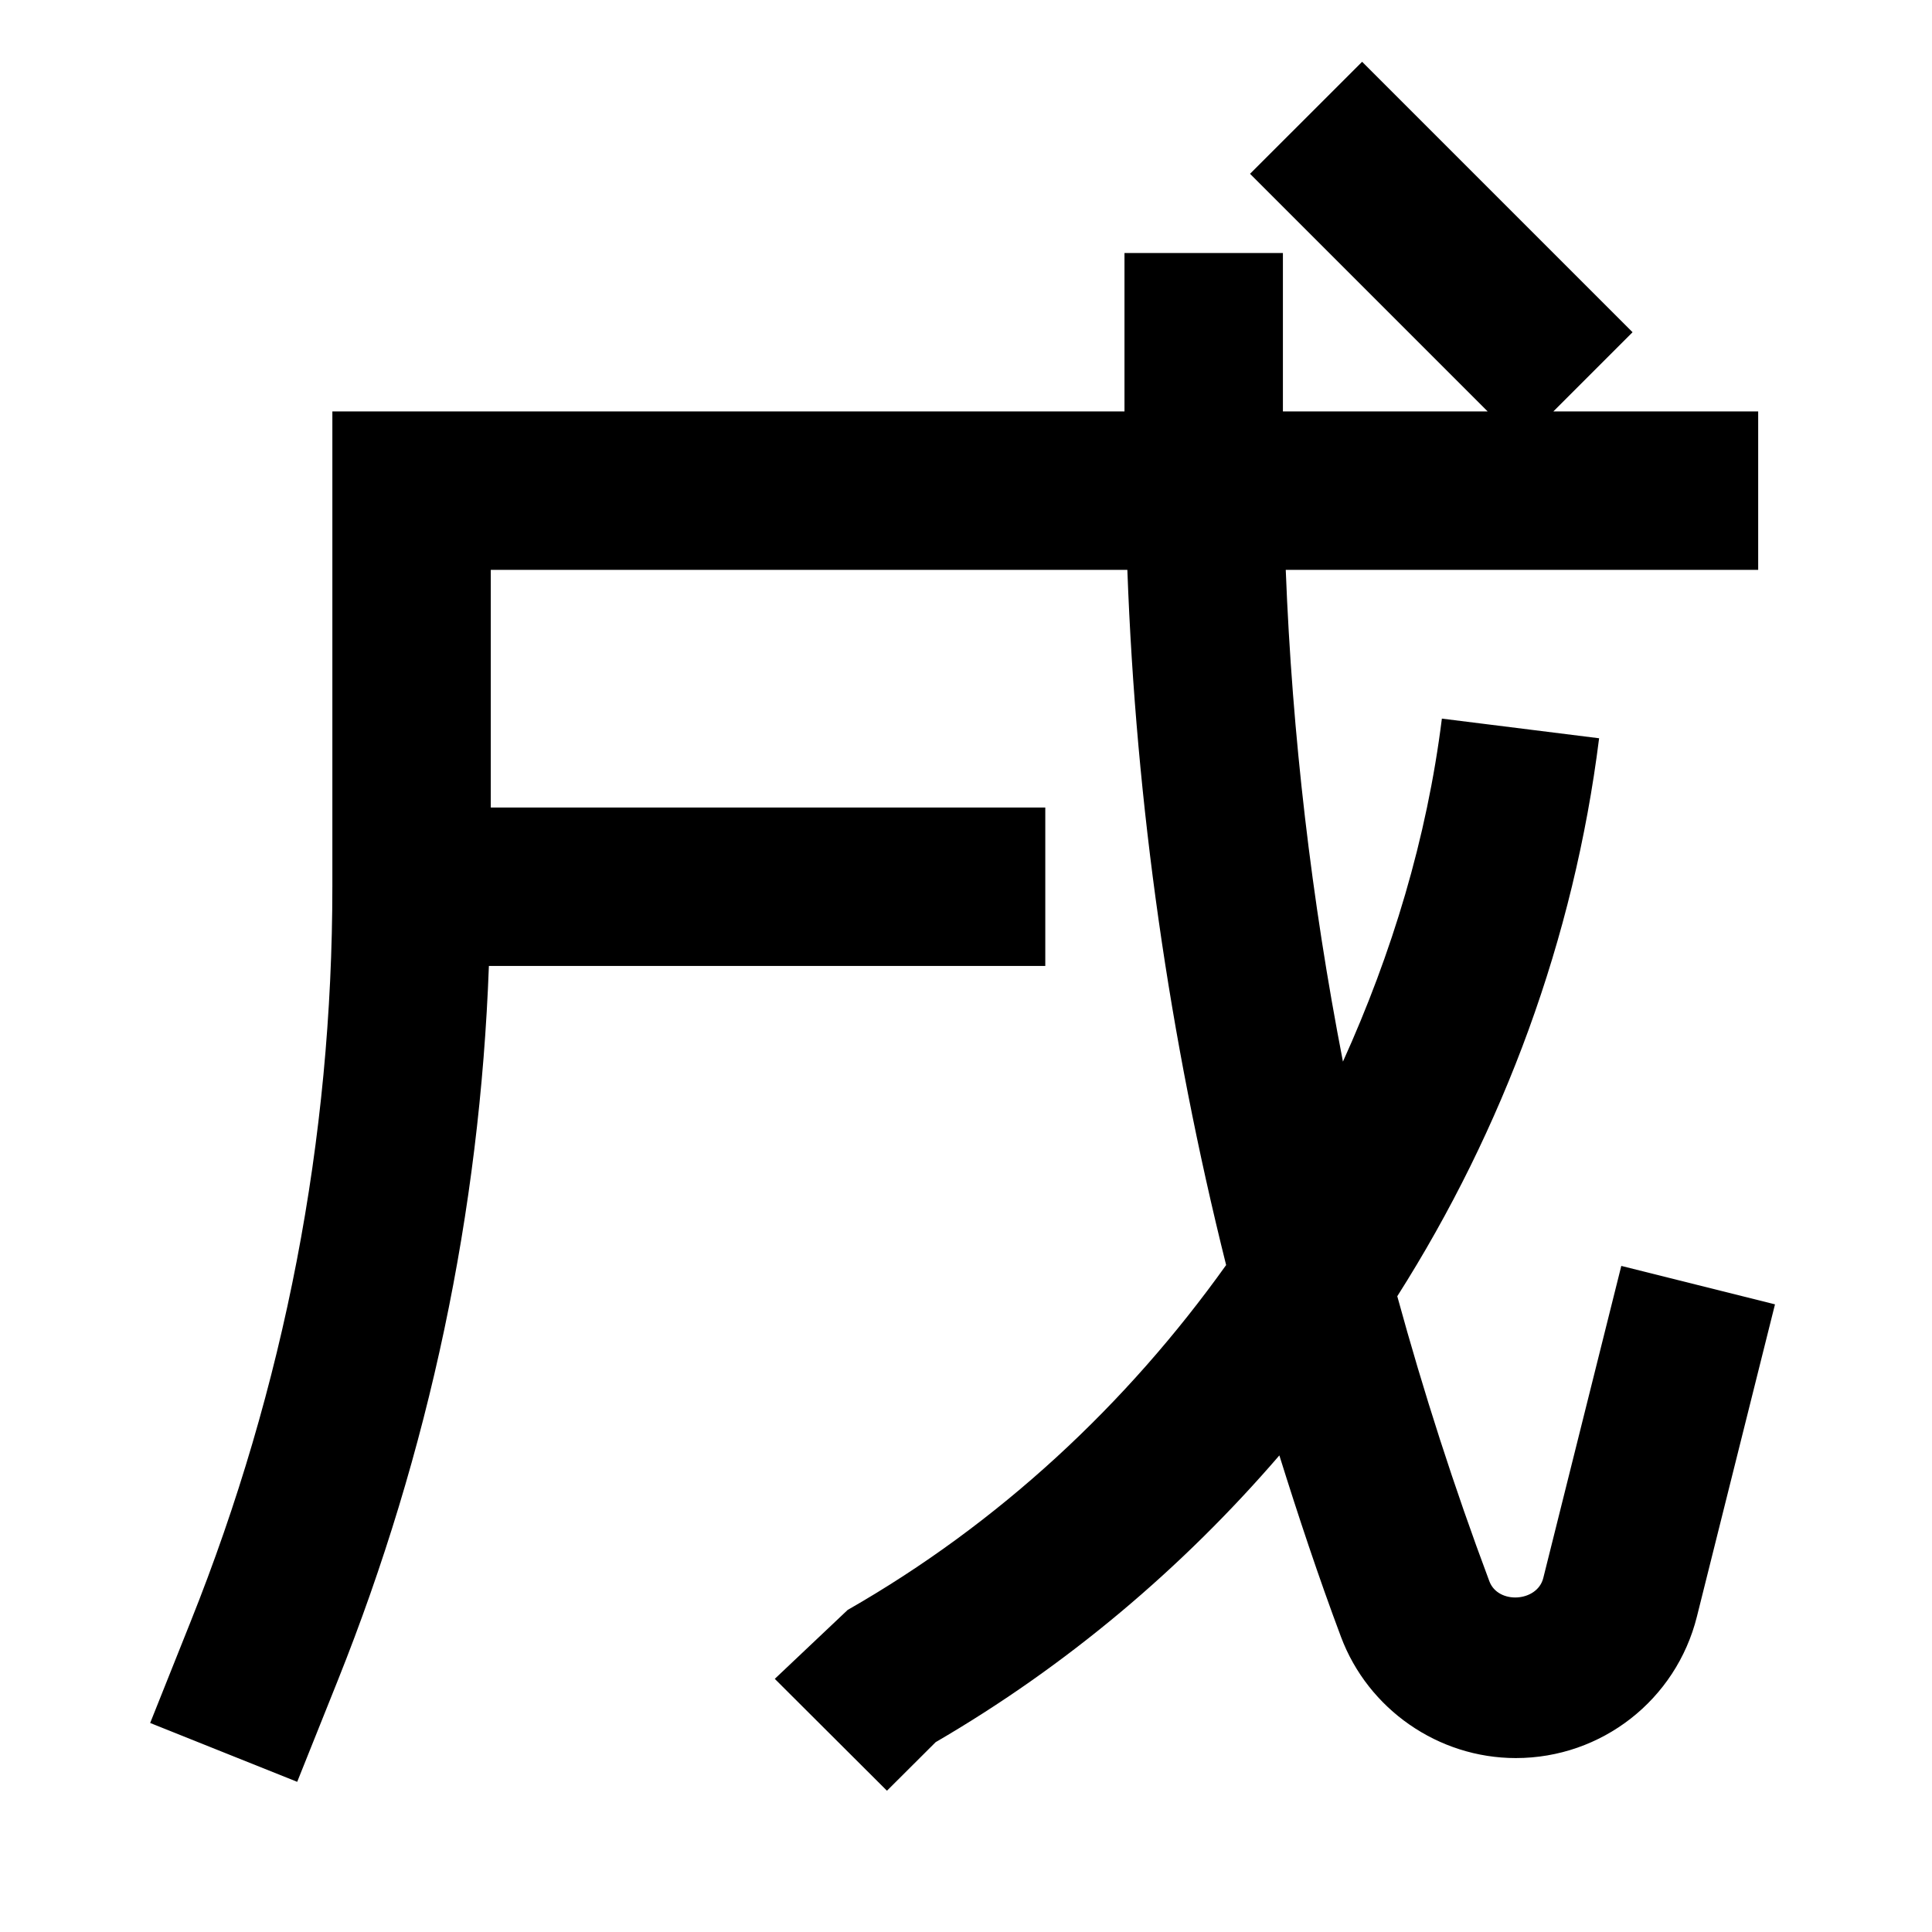 <?xml version="1.0" encoding="UTF-8"?>
<!-- Uploaded to: ICON Repo, www.svgrepo.com, Generator: ICON Repo Mixer Tools -->
<svg fill="#000000" width="800px" height="800px" version="1.1" viewBox="144 144 512 512" xmlns="http://www.w3.org/2000/svg">
 <path d="m573.66 479.48-20.68 82.73c-1.613 6.379-12.004 7.012-14.293 0.816-9.32-24.875-17.426-50.066-24.395-75.508 28.172-44.336 46.836-94.758 53.488-147.87l-41.668-5.207c-3.969 31.762-13.246 62.242-26.219 90.898-8.336-42.91-13.457-86.406-15.156-130.32h125.2v-41.984h-54.285l20.992-20.992-71.668-71.668-29.703 29.684 62.977 62.977h-54.266v-41.984h-41.984v41.984h-209.92v125.79c0 67.07-12.641 132.65-37.555 194.91l-10.73 26.871 38.965 15.598 10.766-26.891c24.27-60.668 37.641-124.25 40.035-189.33h147.45v-41.984h-146.95v-62.977h168.7c2.285 62.387 11.125 123.96 26.176 184.23-26.344 36.902-60.184 68.477-100.3 91.398l-19.312 18.262 29.727 29.645 12.91-12.871c34.699-20.191 65.324-46.078 91.082-75.988 5.039 16.121 10.371 32.18 16.332 48.09 7.203 19.207 25.801 32.117 46.332 32.117 22.734 0 42.465-15.406 47.988-37.488l20.695-82.754z" fill-rule="evenodd"/>
</svg>